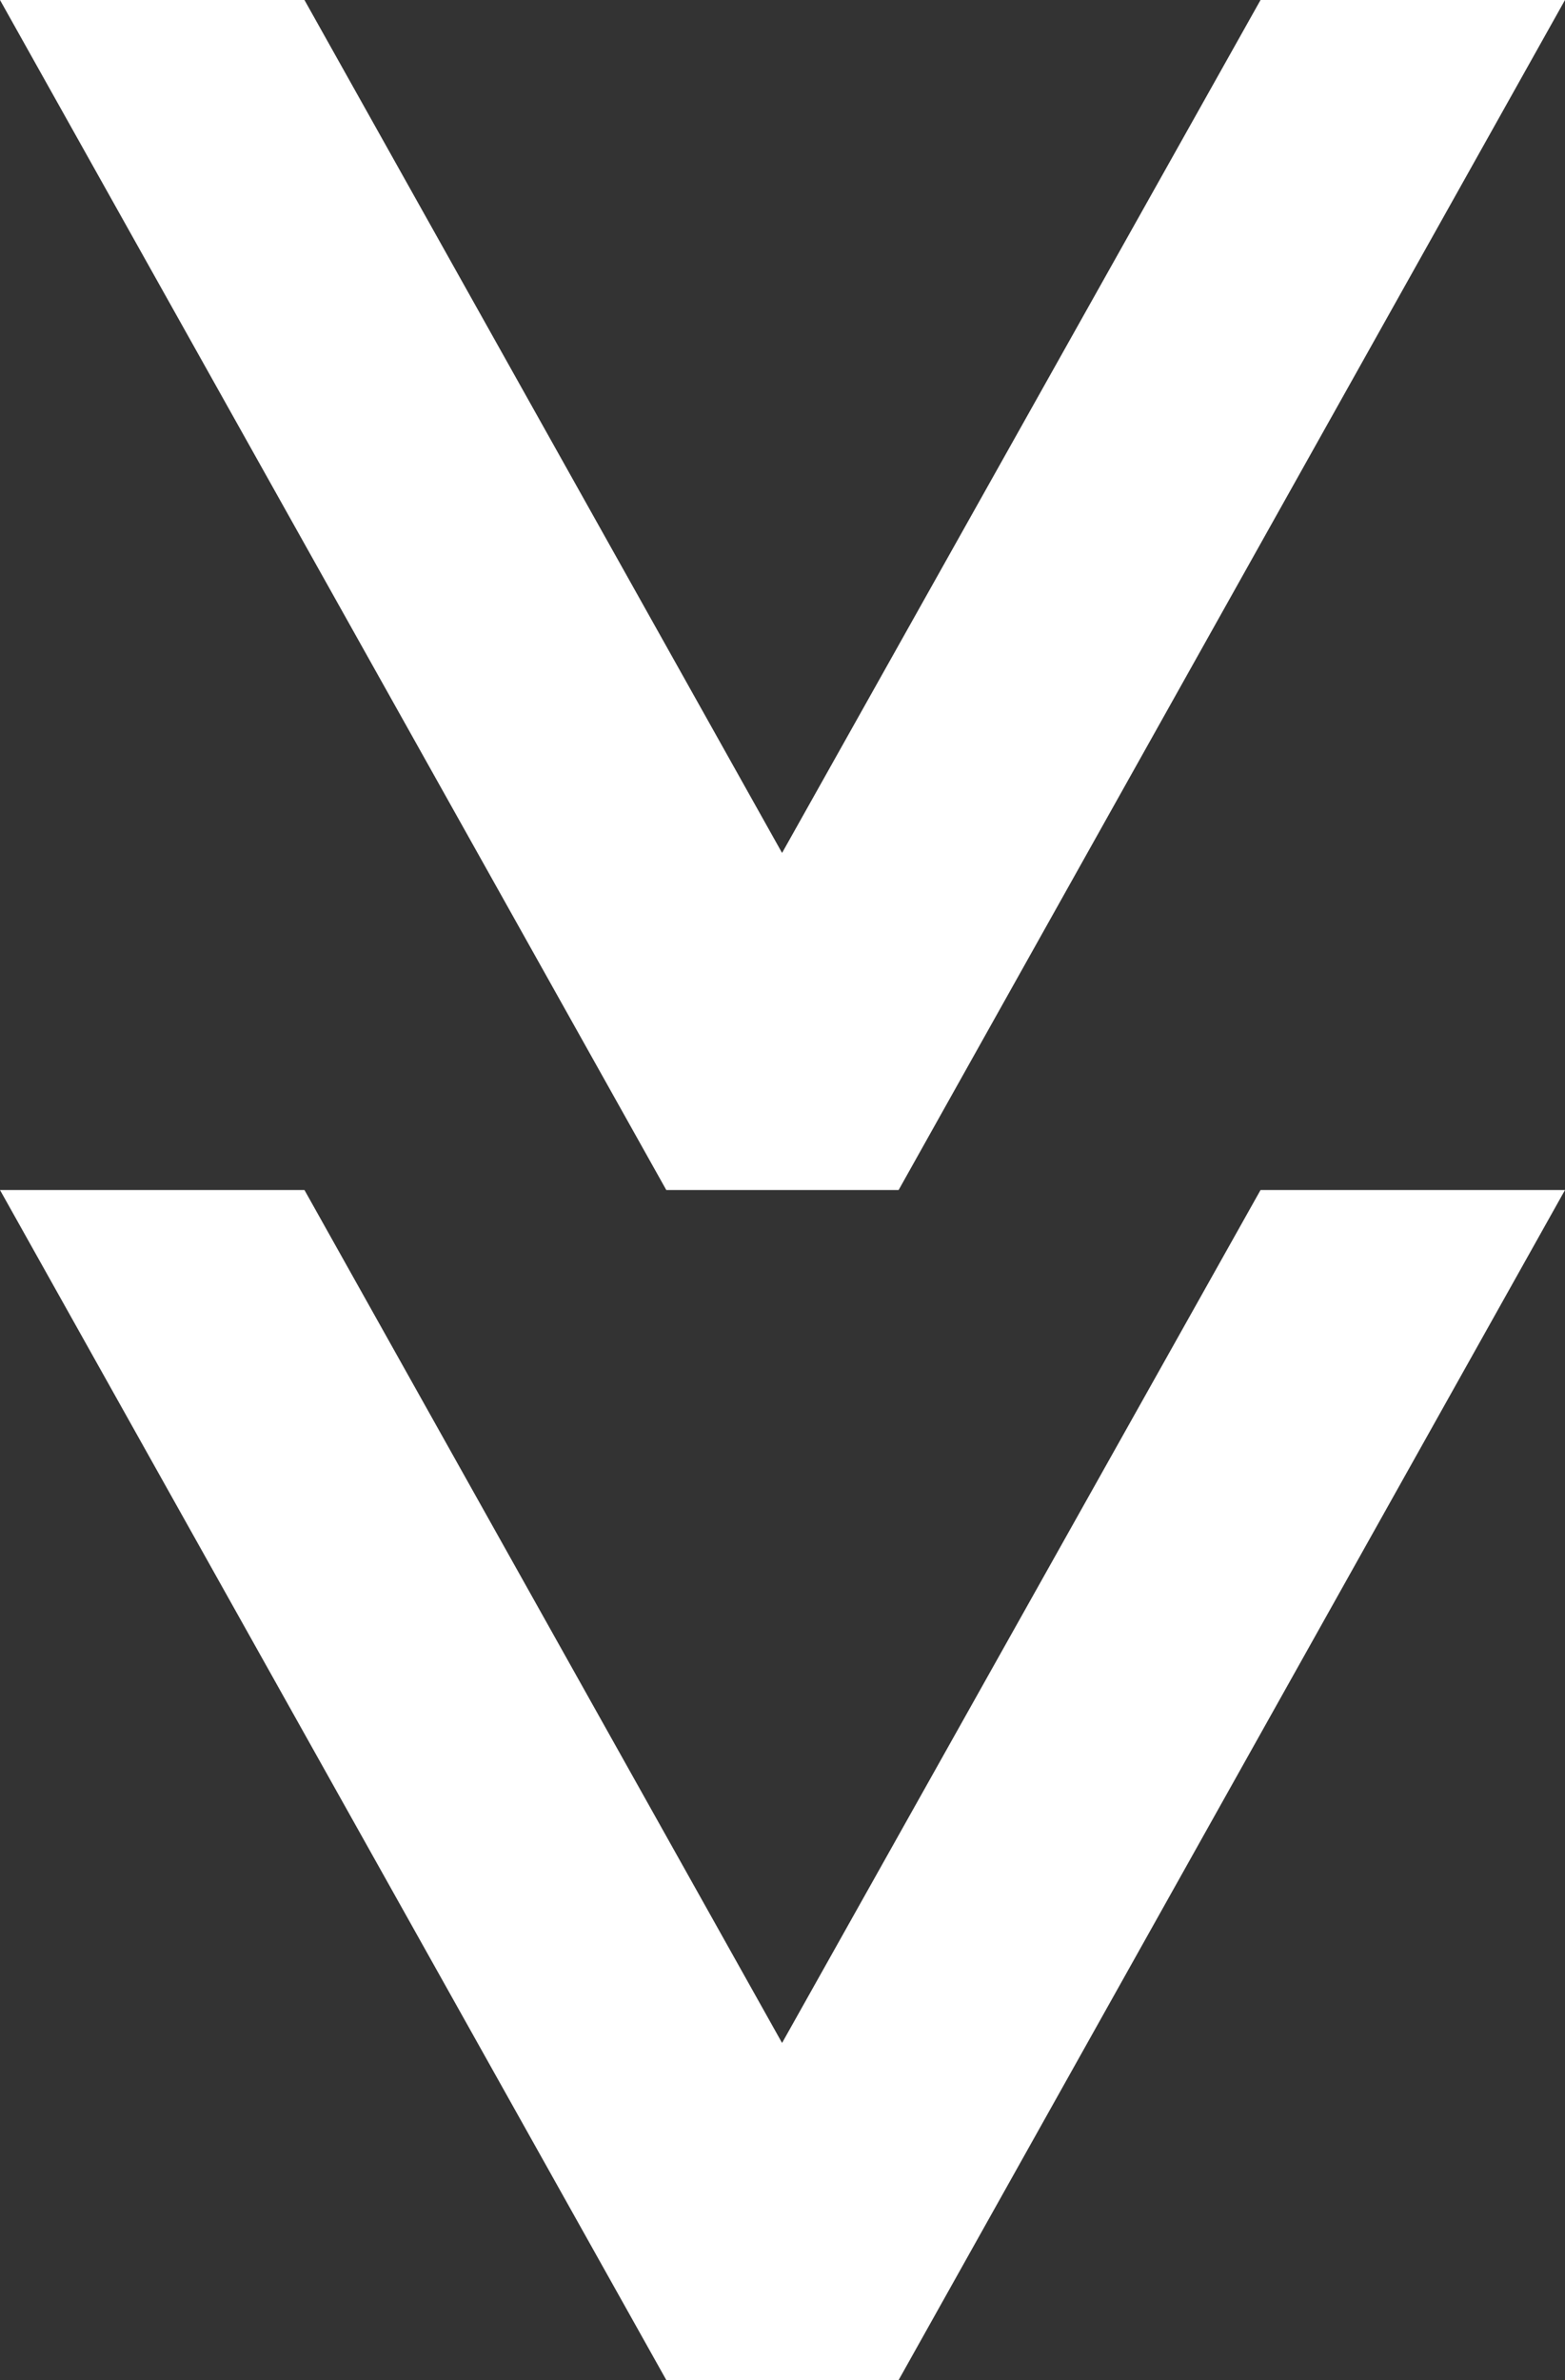 <svg xmlns="http://www.w3.org/2000/svg" width="20.047" height="30.48" viewBox="0 0 20.047 30.48"><rect x="0" y="0" width="20.047" height="30.48" fill="#333333" stroke="none"/><g transform="translate(-1073 -1001.52)"><path d="M20.047,15.24h-3.9L10.029,4.317,3.9,15.24H0L8.536,0h2.976Z" transform="translate(1093.047 1032) rotate(180)" fill="#fff"/><path d="M20.047,15.24h-3.9L10.029,4.317,3.9,15.24H0L8.536,0h2.976Z" transform="translate(1093.047 1016.76) rotate(180)" fill="#fff"/></g></svg>